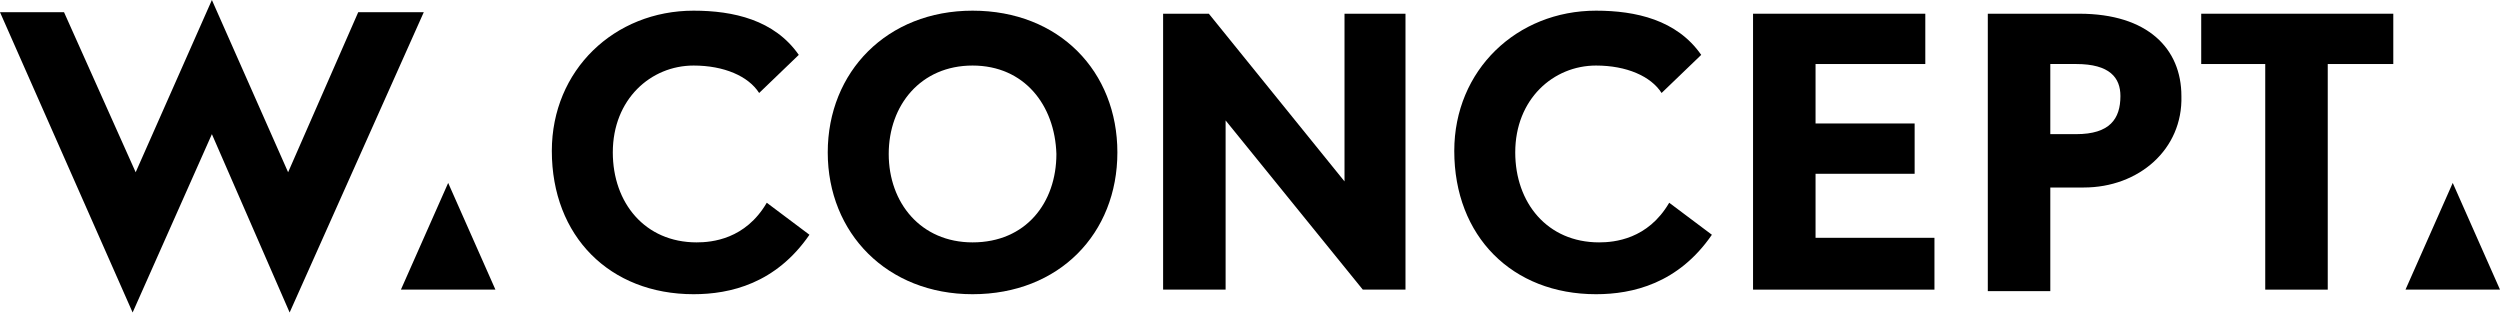 <svg width="164" height="21" viewBox="0 0 164 21" fill="none" xmlns="http://www.w3.org/2000/svg">
<path d="M45.5 19.3C40 19.3 36.2 15.5 36.2 9.9C36.2 4.6 40.3 0.7 45.5 0.7C48.1 0.7 50.8 1.3 52.4 3.6L49.8 6.1C49.1 5 47.5 4.3 45.5 4.3C42.7 4.3 40.2 6.5 40.2 10C40.2 13.3 42.3 15.9 45.7 15.9C46.7 15.9 48.9 15.7 50.3 13.3L53.1 15.4C50.9 18.6 47.9 19.3 45.5 19.3Z" fill="black"/>
<path d="M63.8 19.3C58.2 19.3 54.3 15.3 54.3 10C54.3 4.7 58.2 0.7 63.8 0.7C69.5 0.7 73.3 4.7 73.3 10C73.3 15.3 69.5 19.3 63.8 19.3ZM63.8 4.3C60.4 4.3 58.3 6.9 58.3 10.1C58.3 13.3 60.4 15.9 63.8 15.9C67.3 15.9 69.3 13.3 69.3 10.1C69.2 6.9 67.2 4.3 63.8 4.3Z" fill="black"/>
<path d="M104.7 19.3C99.2 19.3 95.4 15.5 95.4 9.9C95.4 4.6 99.5 0.7 104.7 0.7C107.3 0.7 110 1.3 111.6 3.6L109 6.1C108.3 5 106.7 4.3 104.7 4.3C101.9 4.3 99.4 6.5 99.4 10C99.4 13.3 101.5 15.9 104.9 15.9C105.9 15.9 108.1 15.7 109.5 13.3L112.3 15.4C110.1 18.6 107.1 19.3 104.7 19.3Z" fill="black"/>
<path d="M92.2 0.9H88.2V11.9L79.3 0.9H76.3V19H80.4V7.9L89.4 19H92.2V0.9Z" fill="black"/>
<path d="M115 19V0.9H126.3V4.2H119.1V8.1H125.6V11.4H119.1V15.6H126.9V19H115Z" fill="black"/>
<path d="M136.7 12.3H134.5V19.1H130.4V0.9H136.4C140.9 0.9 143.1 3.2 143.1 6.3C143.2 9.8 140.3 12.3 136.7 12.3ZM136.2 4.2H134.5V8.8H136.2C138.4 8.8 139.1 7.8 139.1 6.3C139.1 5.1 138.4 4.2 136.2 4.2Z" fill="black"/>
<path d="M152.7 4.2V19H148.6V4.2H144.4V0.9H157V4.2H152.7Z" fill="black"/>
<path d="M26.3 19H32.5L29.4 12L26.3 19Z" fill="black"/>
<path d="M157.8 19H164L160.9 12L157.8 19Z" fill="black"/>
<path d="M19 20.5L27.8 0.8H23.5L18.9 11.3L13.9 0L8.9 11.3L4.2 0.8H0L8.7 20.5L13.9 8.8L19 20.5Z" fill="black"/>
</svg>
